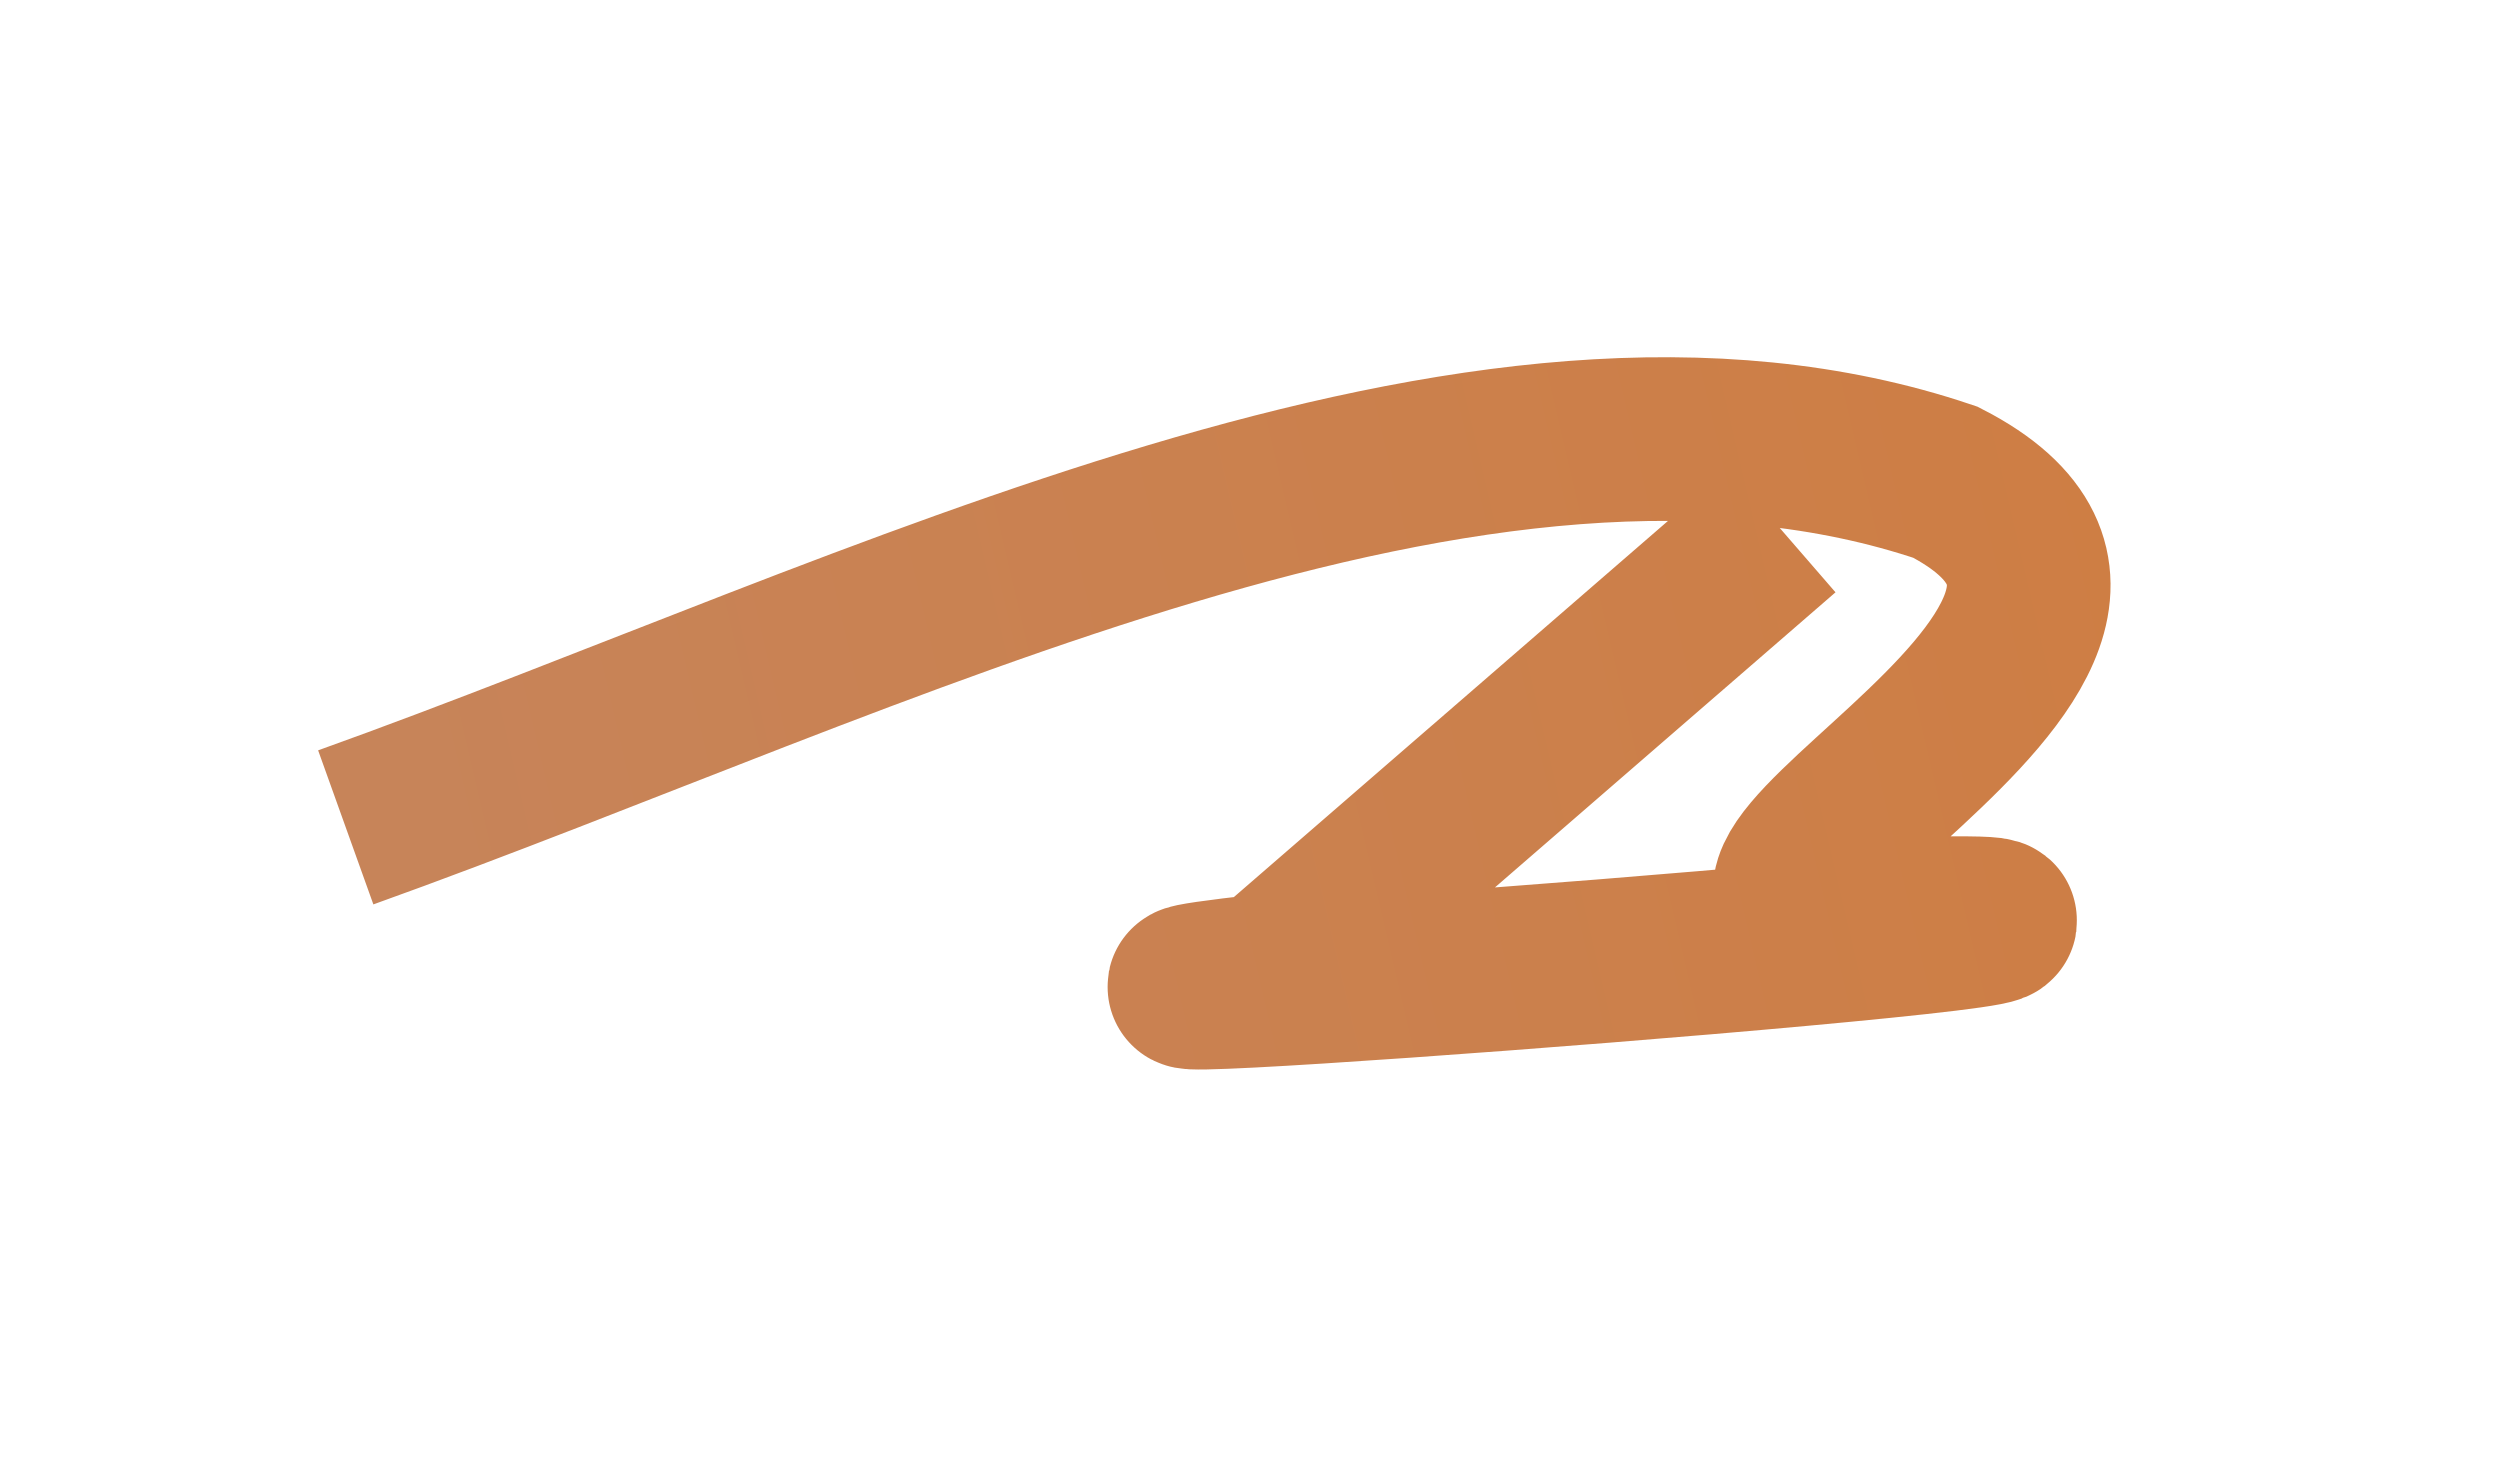 <?xml version="1.0" encoding="UTF-8"?> <svg xmlns="http://www.w3.org/2000/svg" width="1222" height="713" viewBox="0 0 1222 713" fill="none"> <g filter="url(#filter0_f_17_363)"> <path d="M169 404.423C431.12 310.431 722.837 158.65 950.954 235.725C1106.82 315.983 752.121 453.926 927 449.294C1170.13 442.855 404.55 501.161 620 476.794L871 259.294" stroke="url(#paint0_linear_17_363)" stroke-opacity="0.8" stroke-width="80"></path> </g> <defs> <filter id="filter0_f_17_363" x="-34.501" y="-15.387" width="1256.14" height="728.169" filterUnits="userSpaceOnUse" color-interpolation-filters="sRGB"> <feFlood flood-opacity="0" result="BackgroundImageFix"></feFlood> <feBlend mode="normal" in="SourceGraphic" in2="BackgroundImageFix" result="shape"></feBlend> <feGaussianBlur stdDeviation="95" result="effect1_foregroundBlur_17_363"></feGaussianBlur> </filter> <linearGradient id="paint0_linear_17_363" x1="196.116" y1="409.983" x2="2018.69" y2="-15.225" gradientUnits="userSpaceOnUse"> <stop stop-color="#B96530"></stop> <stop offset="0" stop-color="#B96530"></stop> <stop offset="0.475" stop-color="#C25D14"></stop> <stop offset="0.755" stop-color="#D9781F"></stop> <stop offset="0.994" stop-color="#B0470C"></stop> </linearGradient> </defs> </svg> 